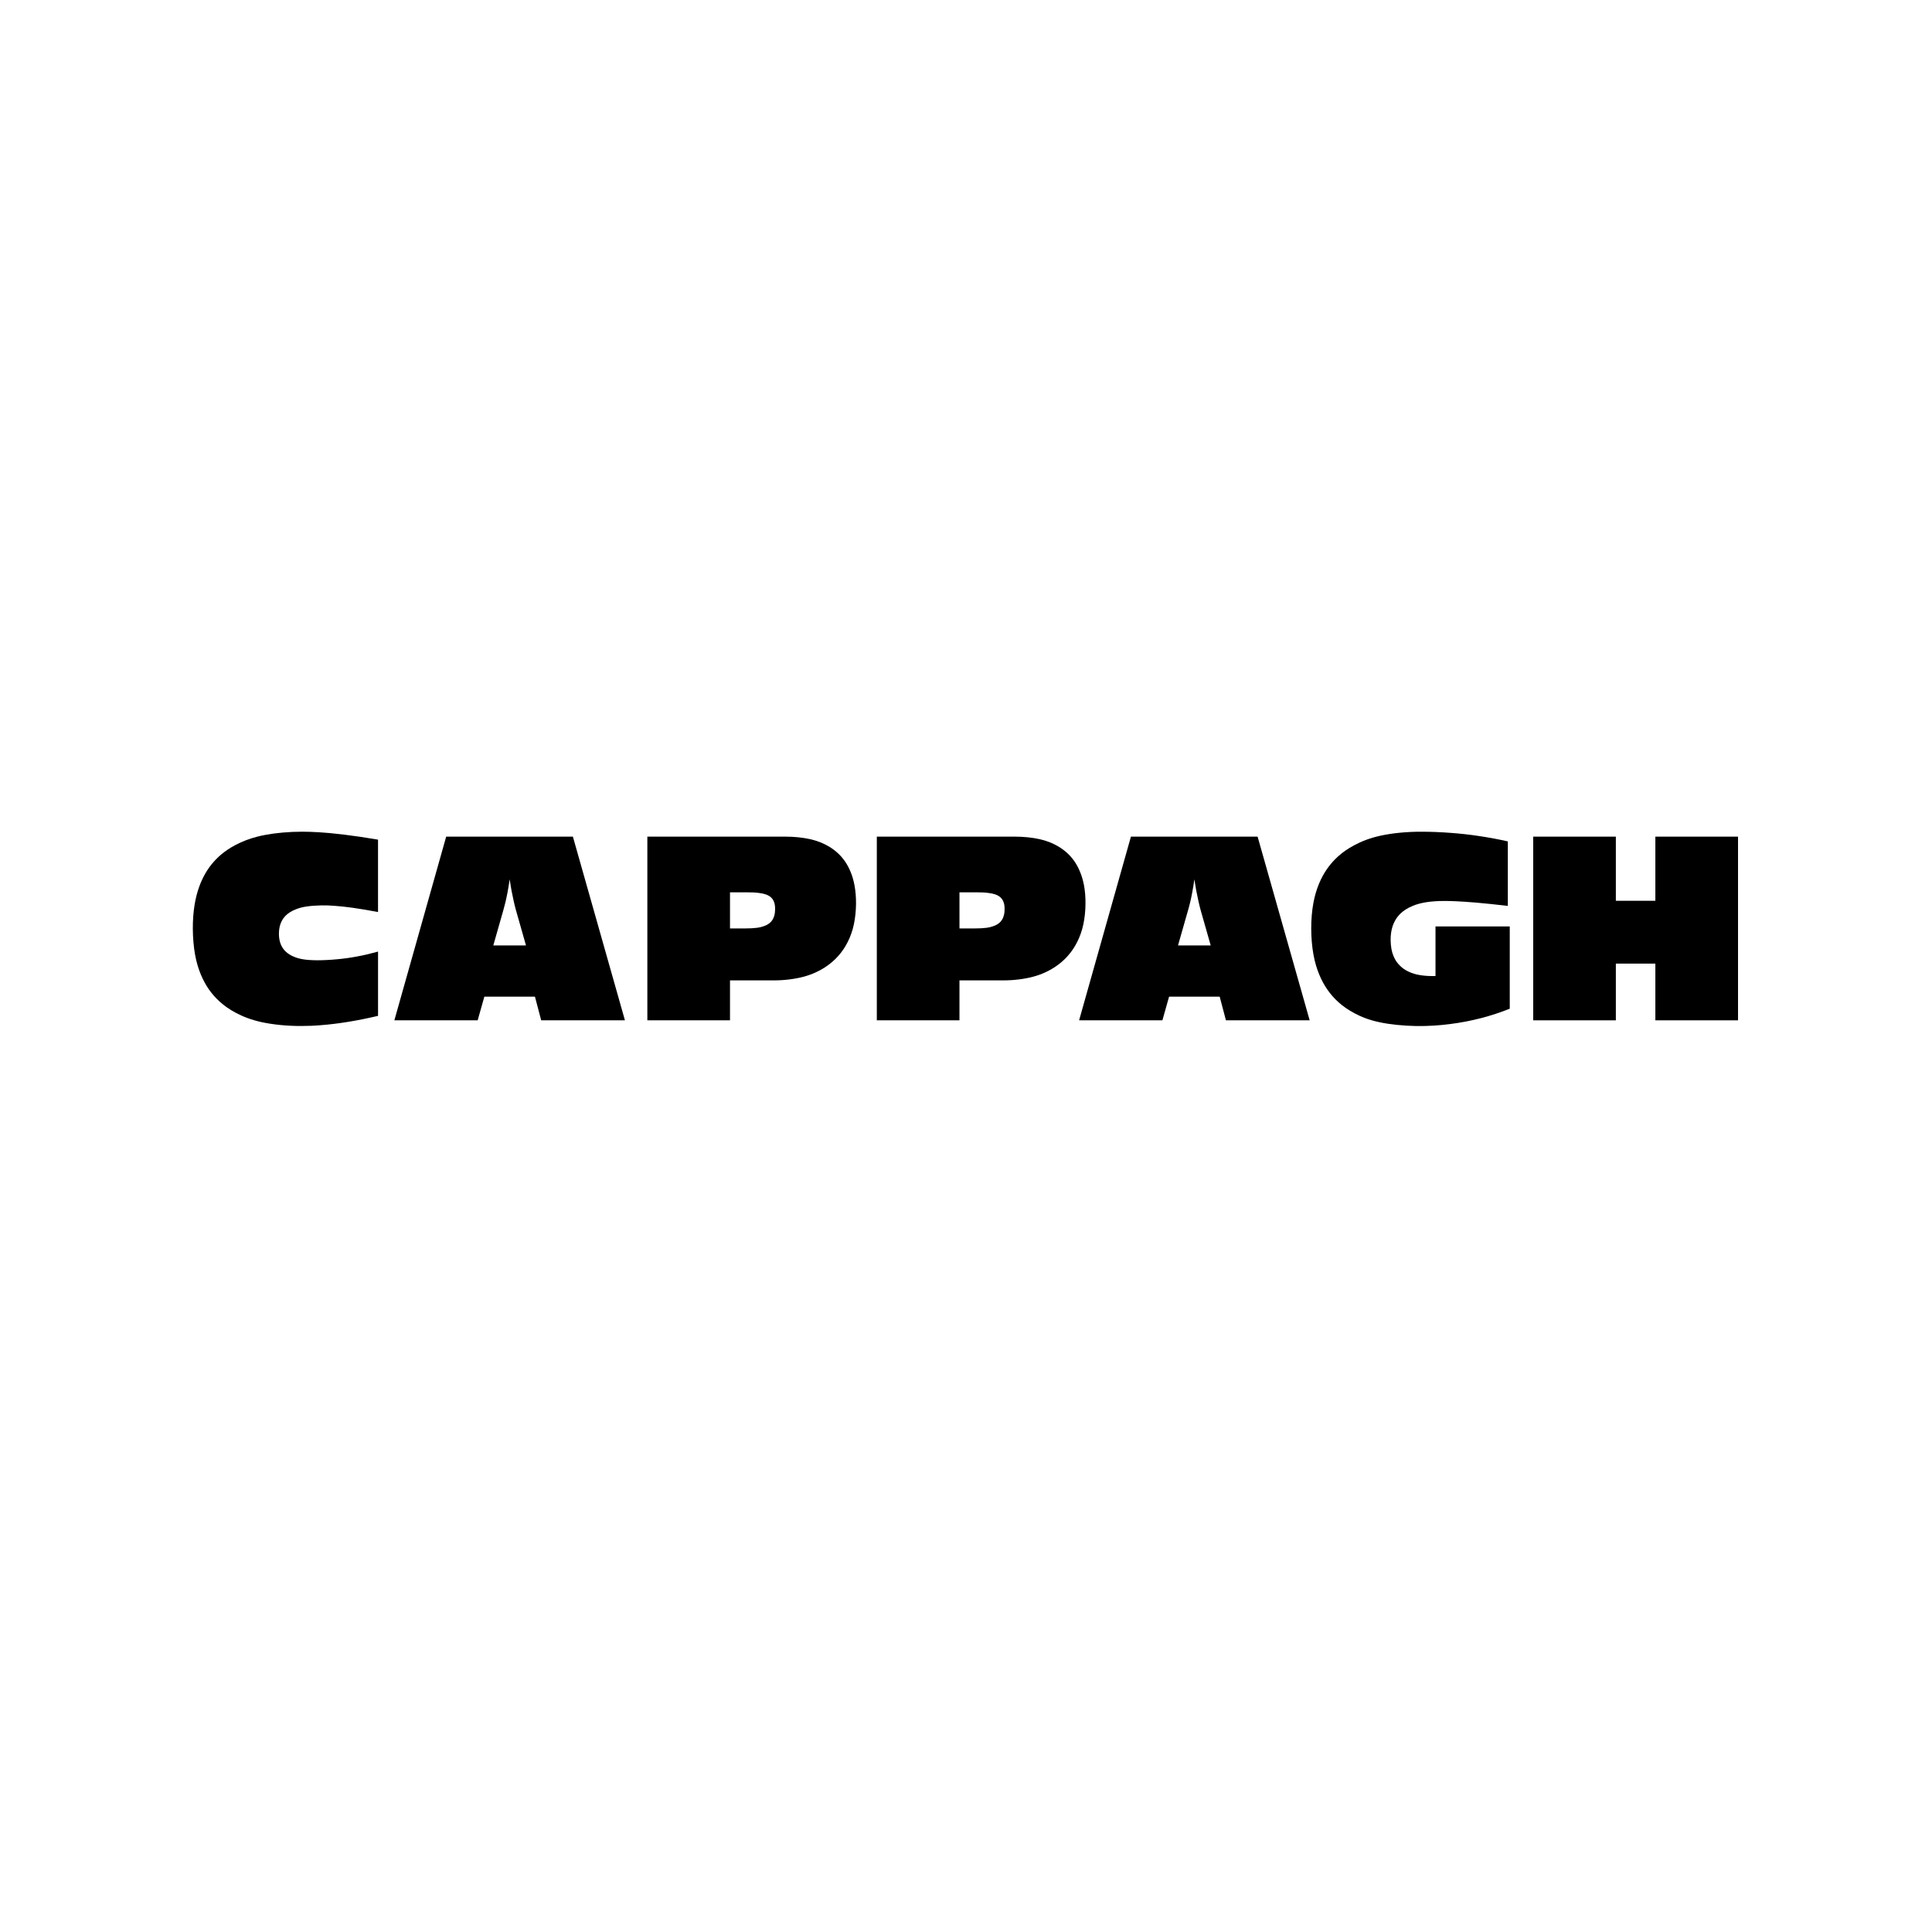 <?xml version="1.0" encoding="utf-8"?>
<!-- Generator: Adobe Illustrator 16.0.4, SVG Export Plug-In . SVG Version: 6.00 Build 0)  -->
<!DOCTYPE svg PUBLIC "-//W3C//DTD SVG 1.1//EN" "http://www.w3.org/Graphics/SVG/1.1/DTD/svg11.dtd">
<svg version="1.1" id="Layer_1" xmlns="http://www.w3.org/2000/svg" xmlns:xlink="http://www.w3.org/1999/xlink" x="0px" y="0px"
	 width="283.46px" height="283.46px" viewBox="0 0 283.46 283.46" enable-background="new 0 0 283.46 283.46" xml:space="preserve">
<path fill-rule="evenodd" clip-rule="evenodd" d="M55.466,149.046v-9.432c-1.003,0.283-2.019,0.525-3.026,0.71
	c-1.006,0.193-2.004,0.331-3.014,0.421c-1.011,0.096-2.034,0.145-2.889,0.145c-0.854-0.007-1.538-0.055-2.079-0.145
	c-0.542-0.09-0.939-0.214-1.26-0.345c-0.321-0.125-0.564-0.255-0.767-0.387c-0.203-0.13-0.363-0.262-0.503-0.392
	c-0.139-0.131-0.256-0.27-0.359-0.408c-0.102-0.137-0.189-0.282-0.266-0.434c-0.076-0.152-0.142-0.311-0.198-0.489
	c-0.055-0.18-0.1-0.373-0.132-0.586c-0.031-0.214-0.049-0.455-0.049-0.704c0-0.241,0.019-0.489,0.051-0.717
	c0.032-0.22,0.08-0.42,0.136-0.606c0.058-0.18,0.127-0.352,0.207-0.51c0.08-0.159,0.172-0.311,0.279-0.455
	c0.108-0.145,0.233-0.29,0.384-0.435s0.328-0.283,0.552-0.428c0.225-0.145,0.496-0.289,0.87-0.434
	c0.374-0.152,0.852-0.304,1.521-0.408c0.669-0.103,1.53-0.158,2.235-0.172c0.705-0.013,1.252,0.014,1.951,0.069
	c0.699,0.048,1.549,0.13,2.635,0.283c1.085,0.152,2.407,0.373,3.72,0.627v-10.624c-1.809-0.31-3.625-0.572-5.099-0.752
	c-1.473-0.179-2.602-0.269-3.548-0.331c-0.947-0.055-1.71-0.083-2.474-0.083c-1.947,0-3.898,0.18-5.452,0.477
	c-1.554,0.289-2.708,0.703-3.656,1.137c-0.946,0.435-1.685,0.889-2.311,1.359c-0.626,0.469-1.141,0.958-1.594,1.475
	s-0.846,1.062-1.197,1.668c-0.35,0.607-0.657,1.262-0.926,2.02c-0.269,0.759-0.5,1.606-0.663,2.634
	c-0.164,1.02-0.259,2.22-0.251,3.488s0.12,2.613,0.324,3.757c0.203,1.144,0.498,2.083,0.84,2.917
	c0.342,0.827,0.732,1.536,1.188,2.199c0.457,0.654,0.979,1.255,1.612,1.82c0.633,0.573,1.376,1.109,2.349,1.627
	c0.973,0.517,2.175,1.013,3.811,1.372c1.636,0.351,3.706,0.565,5.769,0.557c0.968,0,1.937-0.033,3.033-0.13
	c1.097-0.089,2.321-0.228,3.719-0.455C52.336,149.728,53.908,149.41,55.466,149.046"/>
<path fill-rule="evenodd" clip-rule="evenodd" d="M72.375,138.718l1.475-5.177c0.103-0.359,0.198-0.71,0.301-1.145
	c0.102-0.428,0.212-0.93,0.321-1.51c0.108-0.572,0.212-1.22,0.303-1.869c0.083,0.559,0.175,1.117,0.275,1.648
	c0.1,0.538,0.208,1.048,0.316,1.524c0.108,0.475,0.209,0.917,0.333,1.351l1.475,5.177H72.375 M57.86,149.7h12.223l0.98-3.475h7.423
	l0.916,3.475H91.69l-7.636-26.949H65.463L57.86,149.7z"/>
<path fill-rule="evenodd" clip-rule="evenodd" d="M107.104,136.215v-5.294h2.502c0.607,0,1.216,0.021,1.689,0.083
	c0.472,0.054,0.809,0.137,1.051,0.22c0.244,0.083,0.394,0.166,0.514,0.242c0.119,0.075,0.208,0.145,0.284,0.22
	c0.076,0.069,0.139,0.145,0.194,0.221c0.056,0.076,0.104,0.152,0.149,0.241c0.044,0.09,0.083,0.187,0.118,0.297
	c0.035,0.117,0.064,0.241,0.086,0.4c0.021,0.151,0.033,0.331,0.033,0.518c0,0.179-0.012,0.372-0.033,0.544
	c-0.021,0.165-0.051,0.303-0.085,0.434c-0.035,0.124-0.075,0.234-0.12,0.331c-0.043,0.104-0.093,0.193-0.148,0.283
	c-0.055,0.089-0.116,0.166-0.186,0.249c-0.069,0.075-0.147,0.151-0.24,0.228c-0.092,0.075-0.199,0.151-0.333,0.228
	c-0.134,0.076-0.296,0.152-0.53,0.234c-0.234,0.083-0.54,0.172-1.001,0.234c-0.461,0.062-1.079,0.09-1.694,0.09H107.104
	 M94.978,149.7h12.126v-5.86h6.488c1.539,0,3.082-0.207,4.347-0.545c1.265-0.345,2.251-0.827,3.069-1.351
	c0.816-0.531,1.465-1.103,2.012-1.724c0.547-0.62,0.992-1.289,1.366-2.034c0.375-0.752,0.677-1.572,0.883-2.523
	c0.205-0.951,0.314-2.034,0.326-3.033c0.011-1-0.076-1.931-0.22-2.716c-0.146-0.793-0.349-1.448-0.588-2.021
	c-0.238-0.579-0.51-1.075-0.825-1.531c-0.316-0.455-0.675-0.868-1.107-1.255c-0.431-0.392-0.934-0.751-1.575-1.096
	c-0.641-0.345-1.418-0.669-2.449-0.896c-1.031-0.228-2.316-0.366-3.595-0.366H94.978V149.7z"/>
<path fill-rule="evenodd" clip-rule="evenodd" d="M140.772,136.215v-5.294h2.501c0.607,0,1.22,0.021,1.69,0.083
	c0.475,0.054,0.806,0.137,1.055,0.22c0.241,0.083,0.393,0.166,0.509,0.242c0.117,0.075,0.207,0.145,0.283,0.22
	c0.076,0.069,0.138,0.145,0.199,0.221c0.056,0.076,0.104,0.152,0.146,0.241c0.042,0.09,0.083,0.187,0.117,0.297
	c0.034,0.117,0.069,0.241,0.09,0.4c0.021,0.151,0.027,0.331,0.027,0.518c0,0.179-0.007,0.372-0.027,0.544
	c-0.021,0.165-0.056,0.303-0.09,0.434c-0.034,0.124-0.075,0.234-0.117,0.331c-0.041,0.104-0.097,0.193-0.152,0.283
	c-0.055,0.089-0.11,0.166-0.179,0.249c-0.069,0.075-0.152,0.151-0.241,0.228c-0.097,0.075-0.2,0.151-0.338,0.228
	c-0.131,0.076-0.296,0.152-0.531,0.234c-0.228,0.083-0.537,0.172-0.999,0.234c-0.462,0.062-1.075,0.09-1.689,0.09H140.772
	 M128.646,149.7h12.125v-5.86h6.488c1.543,0,3.08-0.207,4.349-0.545c1.269-0.345,2.255-0.827,3.068-1.351
	c0.82-0.531,1.469-1.103,2.013-1.724c0.545-0.62,0.993-1.289,1.364-2.034c0.374-0.752,0.677-1.572,0.884-2.523
	c0.206-0.951,0.316-2.034,0.323-3.033c0.014-1-0.068-1.931-0.213-2.716c-0.151-0.793-0.352-1.448-0.593-2.021
	c-0.234-0.579-0.511-1.075-0.82-1.531c-0.317-0.455-0.676-0.868-1.11-1.255c-0.435-0.392-0.931-0.751-1.572-1.096
	s-1.42-0.669-2.454-0.896c-1.027-0.228-2.316-0.366-3.592-0.366h-20.26V149.7z"/>
<path fill-rule="evenodd" clip-rule="evenodd" d="M172.835,138.718l1.477-5.177c0.104-0.359,0.2-0.71,0.303-1.145
	c0.104-0.428,0.214-0.93,0.317-1.51c0.11-0.572,0.214-1.22,0.304-1.869c0.082,0.559,0.179,1.117,0.275,1.648
	c0.104,0.538,0.208,1.048,0.317,1.524c0.11,0.475,0.206,0.917,0.331,1.351l1.475,5.177H172.835 M158.324,149.7h12.223l0.979-3.475
	h7.424l0.918,3.475h12.285l-7.639-26.949h-18.586L158.324,149.7z"/>
<path fill-rule="evenodd" clip-rule="evenodd" d="M221.509,147.997v-12.071h-10.894v7.279h-0.537c-0.772,0-1.538-0.083-2.158-0.22
	c-0.621-0.138-1.082-0.331-1.461-0.531c-0.381-0.2-0.677-0.413-0.924-0.641c-0.248-0.221-0.455-0.462-0.636-0.71
	c-0.172-0.255-0.323-0.524-0.447-0.834c-0.131-0.303-0.234-0.647-0.304-1.041c-0.075-0.4-0.11-0.861-0.116-1.269
	c-0.007-0.414,0.021-0.786,0.069-1.11c0.047-0.331,0.116-0.621,0.198-0.889c0.083-0.262,0.18-0.503,0.297-0.724
	c0.11-0.228,0.241-0.441,0.386-0.641c0.152-0.2,0.325-0.394,0.524-0.586c0.2-0.193,0.435-0.379,0.724-0.565
	c0.29-0.187,0.642-0.373,1.097-0.559c0.462-0.186,1.041-0.366,1.82-0.496c0.785-0.131,1.771-0.207,2.757-0.2
	c0.504,0,1,0.007,1.717,0.041c0.724,0.034,1.669,0.089,2.972,0.2c1.31,0.117,2.971,0.283,4.633,0.483v-9.465
	c-1.379-0.311-2.772-0.572-4.172-0.78c-1.405-0.213-2.826-0.372-4.267-0.475c-1.44-0.111-2.896-0.166-4.357-0.166
	c-2.088,0-4.185,0.214-5.846,0.573c-1.655,0.358-2.875,0.869-3.861,1.393c-0.992,0.524-1.751,1.069-2.393,1.647
	c-0.64,0.579-1.164,1.179-1.627,1.841c-0.454,0.655-0.848,1.365-1.186,2.186s-0.627,1.744-0.827,2.847
	c-0.2,1.11-0.317,2.406-0.31,3.723c0,1.317,0.117,2.661,0.324,3.806c0.207,1.144,0.503,2.096,0.847,2.929
	c0.346,0.835,0.738,1.559,1.2,2.221c0.463,0.669,0.985,1.269,1.62,1.841c0.634,0.571,1.379,1.104,2.33,1.614
	c0.958,0.517,2.131,0.999,3.695,1.33c1.565,0.338,3.529,0.523,5.343,0.557c1.813,0.028,3.476-0.089,5.054-0.296
	c1.578-0.199,3.074-0.495,4.522-0.869C218.758,148.997,220.15,148.536,221.509,147.997"/>
<polyline fill-rule="evenodd" clip-rule="evenodd" points="224.948,149.7 237.075,149.7 237.075,141.379 242.872,141.379 
	242.872,149.7 255,149.7 255,122.751 242.872,122.751 242.872,132.162 237.075,132.162 237.075,122.751 224.948,122.751 
	224.948,149.7 "/>
<path fill="none" stroke="#000000" stroke-width="0" stroke-linecap="round" stroke-linejoin="round" stroke-miterlimit="10" d="
	M55.466,149.046v-9.432c-1.003,0.283-2.019,0.525-3.026,0.71c-1.006,0.193-2.004,0.331-3.014,0.421
	c-1.011,0.096-2.034,0.145-2.889,0.145c-0.854-0.007-1.538-0.055-2.079-0.145c-0.542-0.09-0.939-0.214-1.26-0.345
	c-0.321-0.125-0.564-0.255-0.767-0.387c-0.203-0.13-0.363-0.262-0.503-0.392c-0.139-0.131-0.256-0.27-0.359-0.408
	c-0.102-0.137-0.189-0.282-0.266-0.434c-0.076-0.152-0.142-0.311-0.198-0.489c-0.055-0.18-0.1-0.373-0.132-0.586
	c-0.031-0.214-0.049-0.455-0.049-0.704c0-0.241,0.019-0.489,0.051-0.717c0.032-0.22,0.08-0.42,0.136-0.606
	c0.058-0.18,0.127-0.352,0.207-0.51c0.08-0.159,0.172-0.311,0.279-0.455c0.108-0.145,0.233-0.29,0.384-0.435
	s0.328-0.283,0.552-0.428c0.225-0.145,0.496-0.289,0.87-0.434c0.374-0.152,0.852-0.304,1.521-0.408
	c0.669-0.103,1.53-0.158,2.235-0.172c0.705-0.013,1.252,0.014,1.951,0.069c0.699,0.048,1.549,0.13,2.635,0.283
	c1.085,0.152,2.407,0.373,3.72,0.627v-10.624c-1.809-0.31-3.625-0.572-5.099-0.752c-1.473-0.179-2.602-0.269-3.548-0.331
	c-0.947-0.055-1.71-0.083-2.474-0.083c-1.947,0-3.898,0.18-5.452,0.477c-1.554,0.289-2.708,0.703-3.656,1.137
	c-0.946,0.435-1.685,0.889-2.311,1.359c-0.626,0.469-1.141,0.958-1.594,1.475s-0.846,1.062-1.197,1.668
	c-0.35,0.607-0.657,1.262-0.926,2.02c-0.269,0.759-0.5,1.606-0.663,2.634c-0.164,1.02-0.259,2.22-0.251,3.488
	s0.12,2.613,0.324,3.757c0.203,1.144,0.498,2.083,0.84,2.917c0.342,0.827,0.732,1.536,1.188,2.199
	c0.457,0.654,0.979,1.255,1.612,1.82c0.633,0.573,1.376,1.109,2.349,1.627c0.973,0.517,2.175,1.013,3.811,1.372
	c1.636,0.351,3.706,0.565,5.769,0.557c0.968,0,1.937-0.033,3.033-0.13c1.097-0.089,2.321-0.228,3.719-0.455
	C52.336,149.728,53.908,149.41,55.466,149.046z"/>
<path fill="none" stroke="#000000" stroke-width="0" stroke-linecap="round" stroke-linejoin="round" stroke-miterlimit="10" d="
	M72.375,138.718l1.475-5.177c0.103-0.359,0.198-0.71,0.301-1.145c0.102-0.428,0.212-0.93,0.321-1.51
	c0.108-0.572,0.212-1.22,0.303-1.869c0.083,0.559,0.175,1.117,0.275,1.648c0.1,0.538,0.208,1.048,0.316,1.524
	c0.108,0.475,0.209,0.917,0.333,1.351l1.475,5.177H72.375z M57.86,149.7h12.223l0.98-3.475h7.423l0.916,3.475H91.69l-7.636-26.949
	H65.463L57.86,149.7z"/>
<path fill="none" stroke="#000000" stroke-width="0" stroke-linecap="round" stroke-linejoin="round" stroke-miterlimit="10" d="
	M107.104,136.215v-5.294h2.502c0.607,0,1.216,0.021,1.689,0.083c0.472,0.054,0.809,0.137,1.051,0.22
	c0.244,0.083,0.394,0.166,0.514,0.242c0.119,0.075,0.208,0.145,0.284,0.22c0.076,0.069,0.139,0.145,0.194,0.221
	c0.056,0.076,0.104,0.152,0.149,0.241c0.044,0.09,0.083,0.187,0.118,0.297c0.035,0.117,0.064,0.241,0.086,0.4
	c0.021,0.151,0.033,0.331,0.033,0.518c0,0.179-0.012,0.372-0.033,0.544c-0.021,0.165-0.051,0.303-0.085,0.434
	c-0.035,0.124-0.075,0.234-0.12,0.331c-0.043,0.104-0.093,0.193-0.148,0.283c-0.055,0.089-0.116,0.166-0.186,0.249
	c-0.069,0.075-0.147,0.151-0.24,0.228c-0.092,0.075-0.199,0.151-0.333,0.228c-0.134,0.076-0.296,0.152-0.53,0.234
	c-0.234,0.083-0.54,0.172-1.001,0.234c-0.461,0.062-1.079,0.09-1.694,0.09H107.104z M94.978,149.7h12.126v-5.86h6.488
	c1.539,0,3.082-0.207,4.347-0.545c1.265-0.345,2.251-0.827,3.069-1.351c0.816-0.531,1.465-1.103,2.012-1.724
	c0.547-0.62,0.992-1.289,1.366-2.034c0.375-0.752,0.677-1.572,0.883-2.523c0.205-0.951,0.314-2.034,0.326-3.033
	c0.011-1-0.076-1.931-0.22-2.716c-0.146-0.793-0.349-1.448-0.588-2.021c-0.238-0.579-0.51-1.075-0.825-1.531
	c-0.316-0.455-0.675-0.868-1.107-1.255c-0.431-0.392-0.934-0.751-1.575-1.096c-0.641-0.345-1.418-0.669-2.449-0.896
	c-1.031-0.228-2.316-0.366-3.595-0.366H94.978V149.7z"/>
<path fill="none" stroke="#000000" stroke-width="0" stroke-linecap="round" stroke-linejoin="round" stroke-miterlimit="10" d="
	M140.772,136.215v-5.294h2.501c0.607,0,1.22,0.021,1.69,0.083c0.475,0.054,0.806,0.137,1.055,0.22
	c0.241,0.083,0.393,0.166,0.509,0.242c0.117,0.075,0.207,0.145,0.283,0.22c0.076,0.069,0.138,0.145,0.199,0.221
	c0.056,0.076,0.104,0.152,0.146,0.241c0.042,0.09,0.083,0.187,0.117,0.297c0.034,0.117,0.069,0.241,0.09,0.4
	c0.021,0.151,0.027,0.331,0.027,0.518c0,0.179-0.007,0.372-0.027,0.544c-0.021,0.165-0.056,0.303-0.09,0.434
	c-0.034,0.124-0.075,0.234-0.117,0.331c-0.041,0.104-0.097,0.193-0.152,0.283c-0.055,0.089-0.11,0.166-0.179,0.249
	c-0.069,0.075-0.152,0.151-0.241,0.228c-0.097,0.075-0.2,0.151-0.338,0.228c-0.131,0.076-0.296,0.152-0.531,0.234
	c-0.228,0.083-0.537,0.172-0.999,0.234c-0.462,0.062-1.075,0.09-1.689,0.09H140.772z M128.646,149.7h12.125v-5.86h6.488
	c1.543,0,3.08-0.207,4.349-0.545c1.269-0.345,2.255-0.827,3.068-1.351c0.82-0.531,1.469-1.103,2.013-1.724
	c0.545-0.62,0.993-1.289,1.364-2.034c0.374-0.752,0.677-1.572,0.884-2.523c0.206-0.951,0.316-2.034,0.323-3.033
	c0.014-1-0.068-1.931-0.213-2.716c-0.151-0.793-0.352-1.448-0.593-2.021c-0.234-0.579-0.511-1.075-0.82-1.531
	c-0.317-0.455-0.676-0.868-1.11-1.255c-0.435-0.392-0.931-0.751-1.572-1.096s-1.42-0.669-2.454-0.896
	c-1.027-0.228-2.316-0.366-3.592-0.366h-20.26V149.7z"/>
<path fill="none" stroke="#000000" stroke-width="0" stroke-linecap="round" stroke-linejoin="round" stroke-miterlimit="10" d="
	M172.835,138.718l1.477-5.177c0.104-0.359,0.2-0.71,0.303-1.145c0.104-0.428,0.214-0.93,0.317-1.51
	c0.11-0.572,0.214-1.22,0.304-1.869c0.082,0.559,0.179,1.117,0.275,1.648c0.104,0.538,0.208,1.048,0.317,1.524
	c0.11,0.475,0.206,0.917,0.331,1.351l1.475,5.177H172.835z M158.324,149.7h12.223l0.979-3.475h7.424l0.918,3.475h12.285
	l-7.639-26.949h-18.586L158.324,149.7z"/>
<path fill="none" stroke="#000000" stroke-width="0" stroke-linecap="round" stroke-linejoin="round" stroke-miterlimit="10" d="
	M221.509,147.997v-12.071h-10.894v7.279h-0.537c-0.772,0-1.538-0.083-2.158-0.22c-0.621-0.138-1.082-0.331-1.461-0.531
	c-0.381-0.2-0.677-0.413-0.924-0.641c-0.248-0.221-0.455-0.462-0.636-0.71c-0.172-0.255-0.323-0.524-0.447-0.834
	c-0.131-0.303-0.234-0.647-0.304-1.041c-0.075-0.4-0.11-0.861-0.116-1.269c-0.007-0.414,0.021-0.786,0.069-1.11
	c0.047-0.331,0.116-0.621,0.198-0.889c0.083-0.262,0.18-0.503,0.297-0.724c0.11-0.228,0.241-0.441,0.386-0.641
	c0.152-0.2,0.325-0.394,0.524-0.586c0.2-0.193,0.435-0.379,0.724-0.565c0.29-0.187,0.642-0.373,1.097-0.559
	c0.462-0.186,1.041-0.366,1.82-0.496c0.785-0.131,1.771-0.207,2.757-0.2c0.504,0,1,0.007,1.717,0.041
	c0.724,0.034,1.669,0.089,2.972,0.2c1.31,0.117,2.971,0.283,4.633,0.483v-9.465c-1.379-0.311-2.772-0.572-4.172-0.78
	c-1.405-0.213-2.826-0.372-4.267-0.475c-1.44-0.111-2.896-0.166-4.357-0.166c-2.088,0-4.185,0.214-5.846,0.573
	c-1.655,0.358-2.875,0.869-3.861,1.393c-0.992,0.524-1.751,1.069-2.393,1.647c-0.64,0.579-1.164,1.179-1.627,1.841
	c-0.454,0.655-0.848,1.365-1.186,2.186s-0.627,1.744-0.827,2.847c-0.2,1.11-0.317,2.406-0.31,3.723c0,1.317,0.117,2.661,0.324,3.806
	c0.207,1.144,0.503,2.096,0.847,2.929c0.346,0.835,0.738,1.559,1.2,2.221c0.463,0.669,0.985,1.269,1.62,1.841
	c0.634,0.571,1.379,1.104,2.33,1.614c0.958,0.517,2.131,0.999,3.695,1.33c1.565,0.338,3.529,0.523,5.343,0.557
	c1.813,0.028,3.476-0.089,5.054-0.296c1.578-0.199,3.074-0.495,4.522-0.869C218.758,148.997,220.15,148.536,221.509,147.997z"/>
<polygon fill="none" stroke="#000000" stroke-width="0" stroke-linecap="round" stroke-linejoin="round" stroke-miterlimit="10" points="
	224.948,149.7 237.075,149.7 237.075,141.379 242.872,141.379 242.872,149.7 255,149.7 255,122.751 242.872,122.751 
	242.872,132.162 237.075,132.162 237.075,122.751 224.948,122.751 "/>
</svg>

